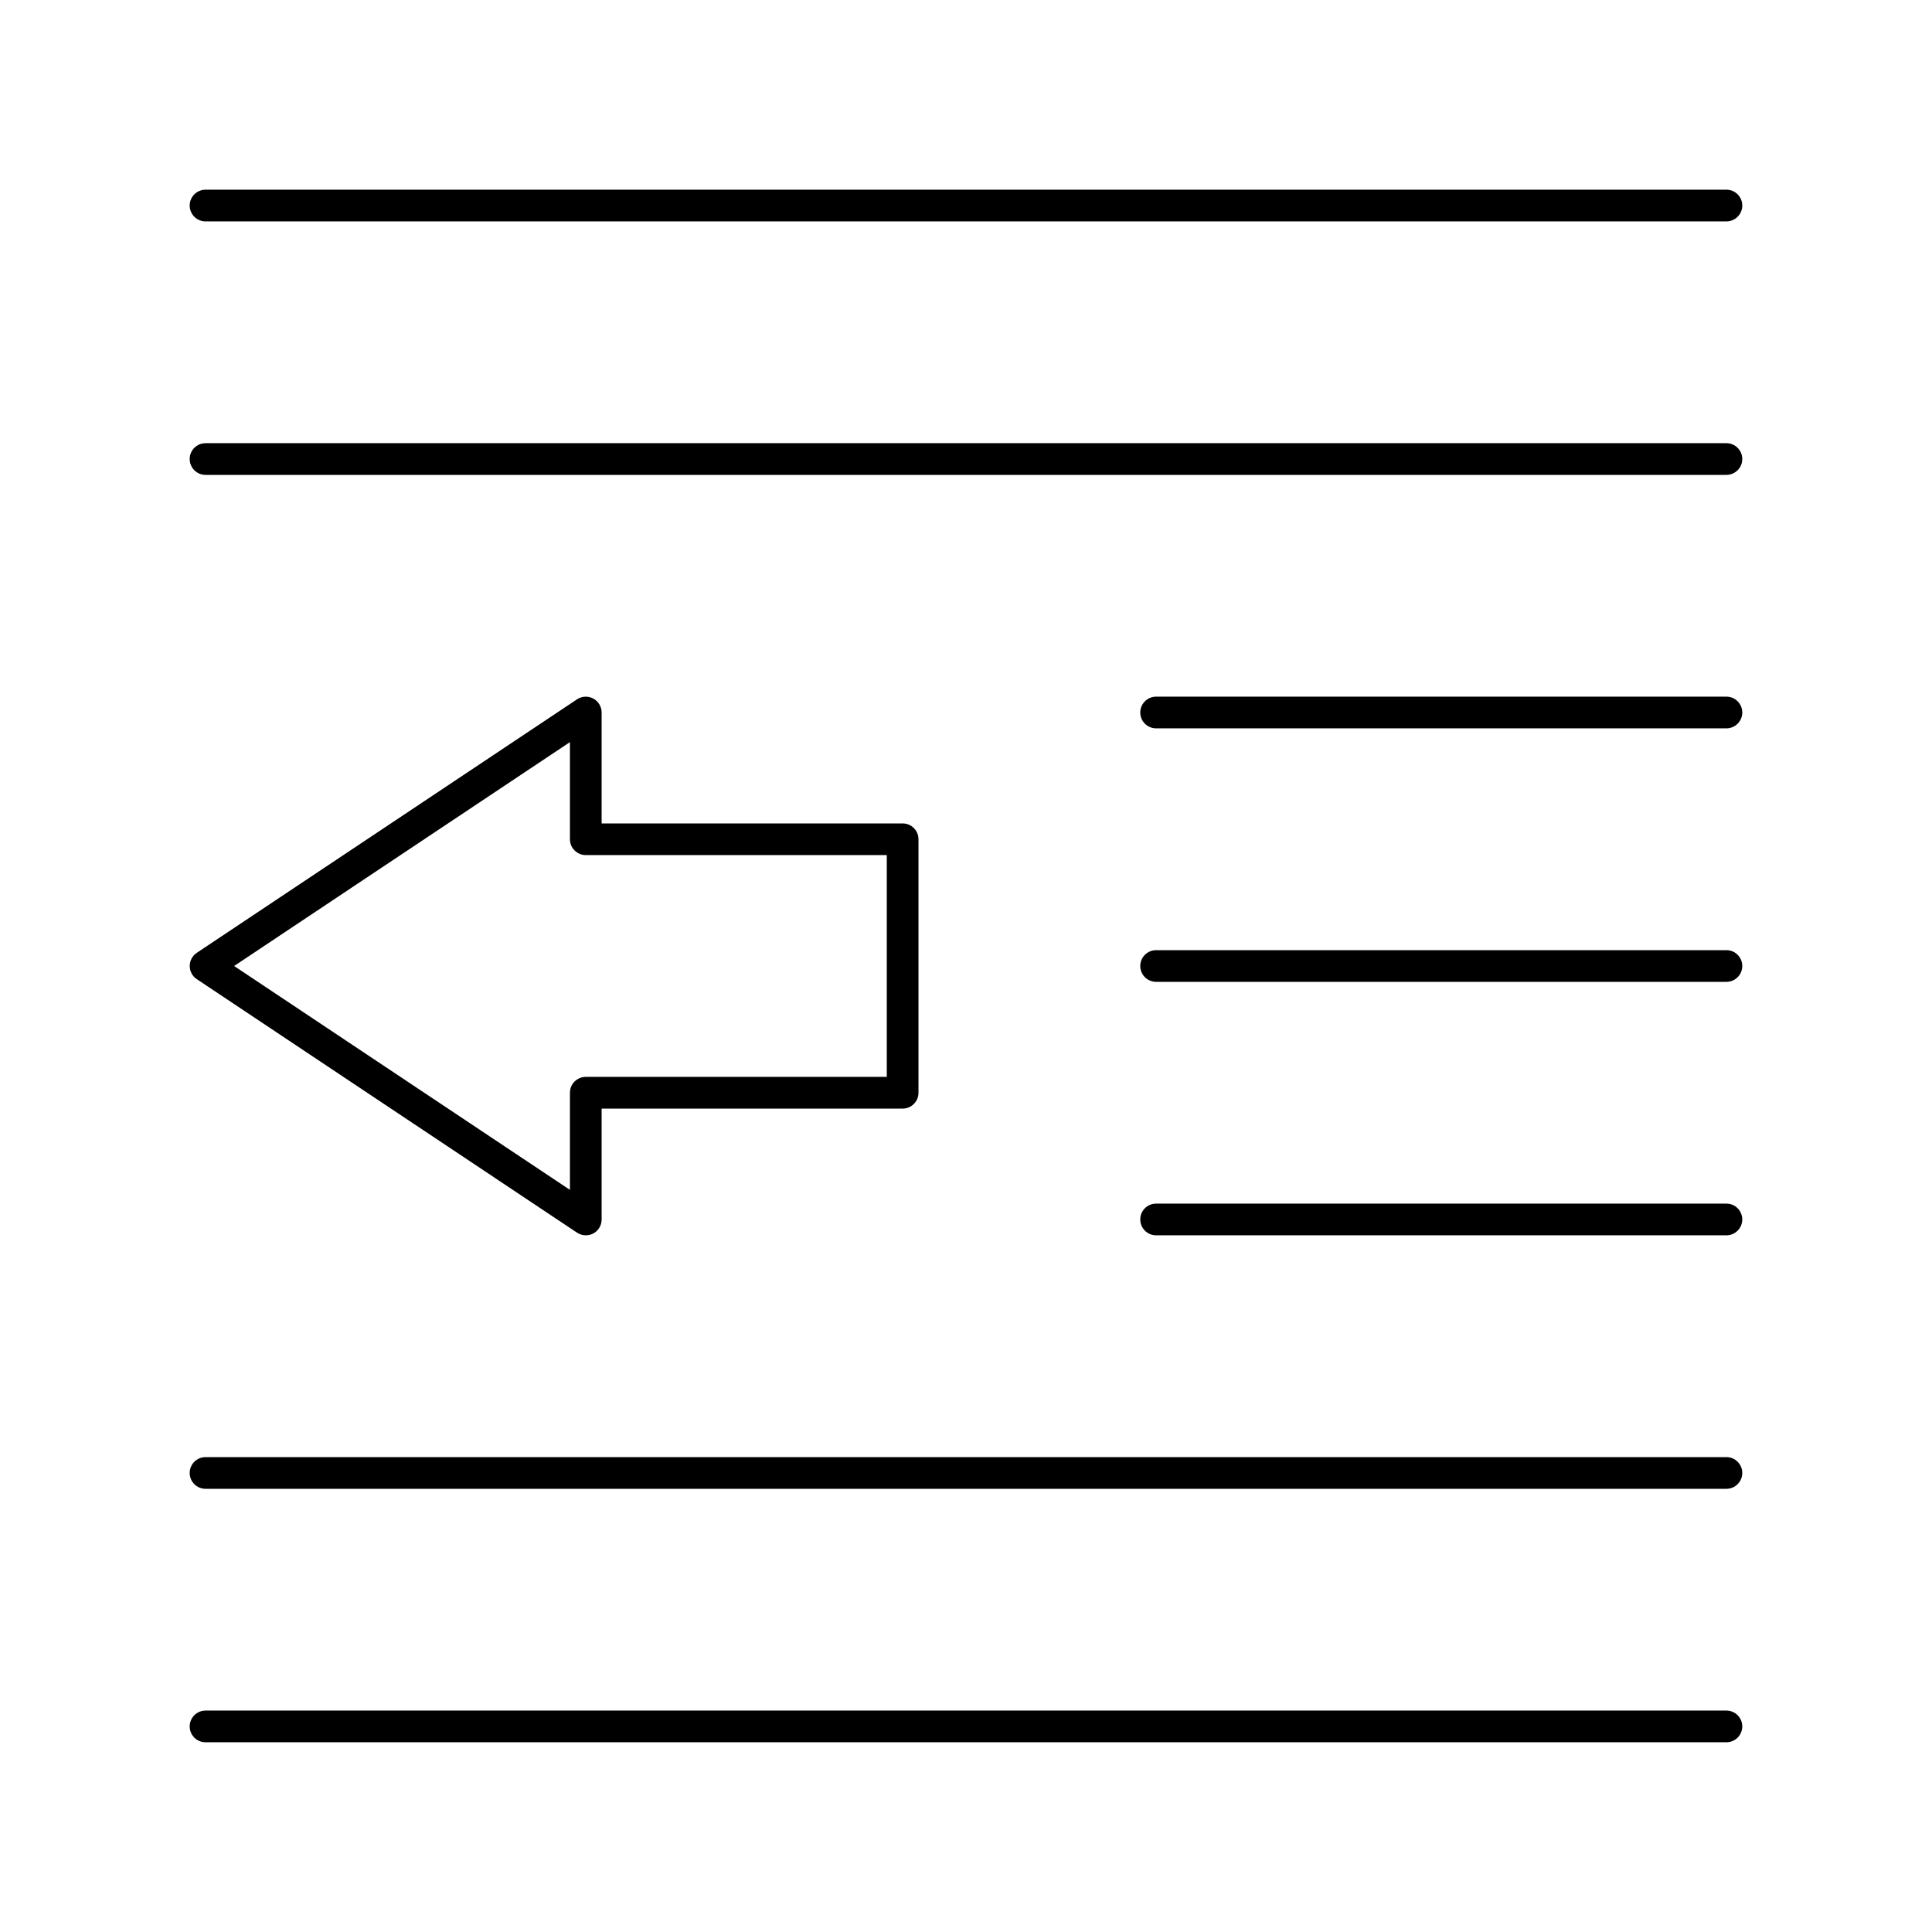 <?xml version="1.0" encoding="UTF-8"?>
<!-- Uploaded to: ICON Repo, www.iconrepo.com, Generator: ICON Repo Mixer Tools -->
<svg fill="#000000" width="800px" height="800px" version="1.1" viewBox="144 144 512 512" xmlns="http://www.w3.org/2000/svg">
 <g>
  <path d="m601.52 202.67h-403.05c-2.32 0-4.199-1.879-4.199-4.199 0-2.32 1.879-4.199 4.199-4.199h403.05c2.32 0 4.199 1.879 4.199 4.199 0 2.32-1.883 4.199-4.199 4.199z"/>
  <path d="m601.52 269.85h-403.05c-2.32 0-4.199-1.879-4.199-4.199 0-2.32 1.879-4.199 4.199-4.199h403.05c2.32 0 4.199 1.879 4.199 4.199 0 2.32-1.883 4.199-4.199 4.199z"/>
  <path d="m601.52 337.02h-151.14c-2.32 0-4.199-1.879-4.199-4.199 0-2.32 1.879-4.199 4.199-4.199h151.14c2.32 0 4.199 1.879 4.199 4.199 0 2.316-1.883 4.199-4.199 4.199z"/>
  <path d="m601.52 404.2h-151.14c-2.32 0-4.199-1.879-4.199-4.199 0-2.32 1.879-4.199 4.199-4.199h151.14c2.32 0 4.199 1.879 4.199 4.199 0 2.32-1.883 4.199-4.199 4.199z"/>
  <path d="m601.52 471.37h-151.14c-2.32 0-4.199-1.879-4.199-4.199s1.879-4.199 4.199-4.199h151.14c2.32 0 4.199 1.879 4.199 4.199s-1.883 4.199-4.199 4.199z"/>
  <path d="m601.52 538.55h-403.05c-2.32 0-4.199-1.879-4.199-4.199 0-2.32 1.879-4.199 4.199-4.199h403.05c2.32 0 4.199 1.879 4.199 4.199 0 2.32-1.883 4.199-4.199 4.199z"/>
  <path d="m601.52 605.72h-403.05c-2.32 0-4.199-1.879-4.199-4.199 0-2.32 1.879-4.199 4.199-4.199h403.05c2.32 0 4.199 1.879 4.199 4.199 0 2.316-1.883 4.199-4.199 4.199z"/>
  <path d="m299.24 471.37c-0.816 0-1.629-0.238-2.328-0.707l-100.76-67.176c-1.172-0.773-1.871-2.086-1.871-3.488s0.699-2.715 1.871-3.492l100.76-67.176c1.289-0.859 2.945-0.941 4.309-0.207 1.363 0.73 2.219 2.152 2.219 3.703v29.391h79.77c2.32 0 4.199 1.879 4.199 4.199v67.176c0 2.32-1.879 4.199-4.199 4.199h-79.77v29.391c0 1.547-0.852 2.973-2.219 3.703-0.621 0.32-1.305 0.484-1.98 0.484zm-93.195-71.371 88.996 59.328v-25.742c0-2.32 1.879-4.199 4.199-4.199h79.77v-58.777h-79.77c-2.32 0-4.199-1.879-4.199-4.199v-25.742z"/>
 </g>
</svg>